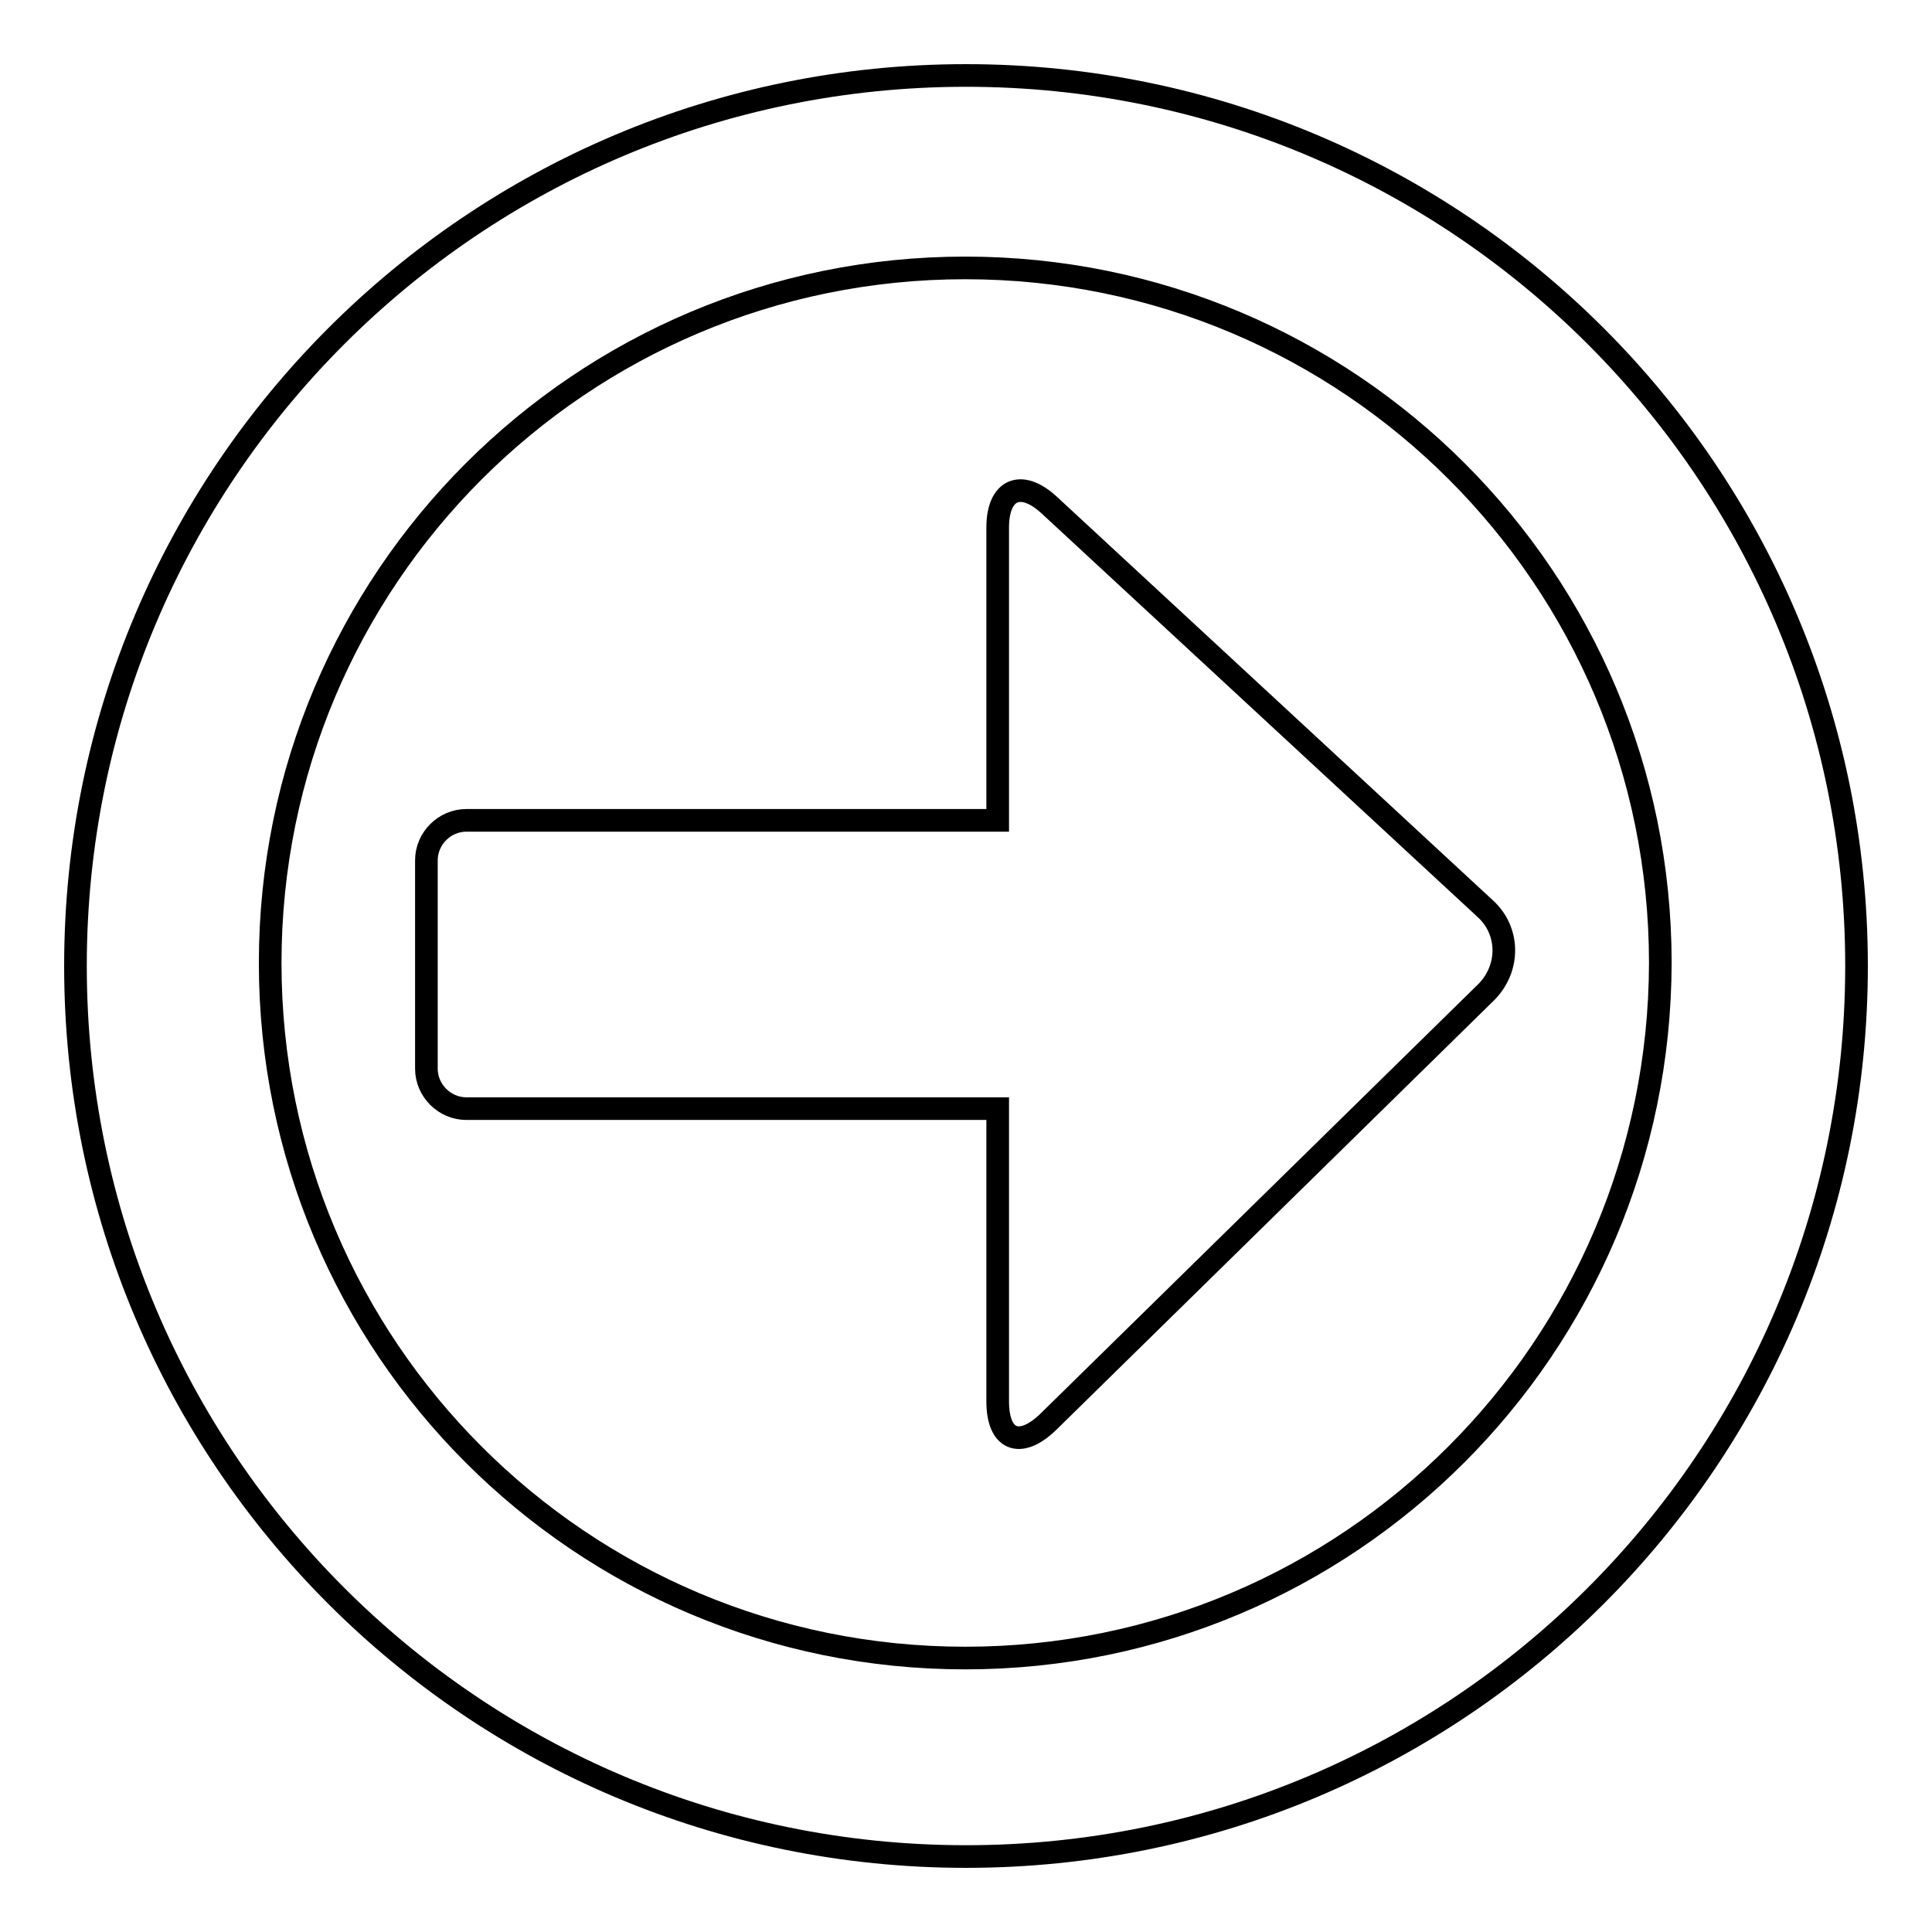 <?xml version="1.0" encoding="utf-8"?>
<!-- Svg Vector Icons : http://www.onlinewebfonts.com/icon -->
<!DOCTYPE svg PUBLIC "-//W3C//DTD SVG 1.1//EN" "http://www.w3.org/Graphics/SVG/1.1/DTD/svg11.dtd">
<svg version="1.1" xmlns="http://www.w3.org/2000/svg" xmlns:xlink="http://www.w3.org/1999/xlink" x="0px" y="0px" viewBox="0 0 256 256" enable-background="new 0 0 256 256" xml:space="preserve">
<g><g><path stroke-width="3" fill-opacity="0" stroke="#000000"  d="M196.8,120.4L139,66.9c-3.7-3.4-6.8-2.1-6.8,3v38.8H61.8c-2.9,0-5.3,2.4-5.3,5.3v27.6c0,2.9,2.4,5.3,5.3,5.3h70.4v38.8c0,5.1,2.9,6.3,6.6,2.8l58.2-57.1C200.1,128.2,200,123.3,196.8,120.4z"/><path stroke-width="3" fill-opacity="0" stroke="#000000"  d="M128,10C62.8,10,10,62.8,10,128c0,65.2,52.8,118,118,118c65.2,0,118-52.8,118-118C246,62.8,193.2,10,128,10z M127.9,219.7c-50.9,0-92.1-41.2-92.1-92.1c0-50.9,41.2-92.1,92.1-92.1c50.9,0,92.1,41.2,92.1,92.1C219.9,178.5,178.7,219.7,127.9,219.7z"/></g></g>
</svg>